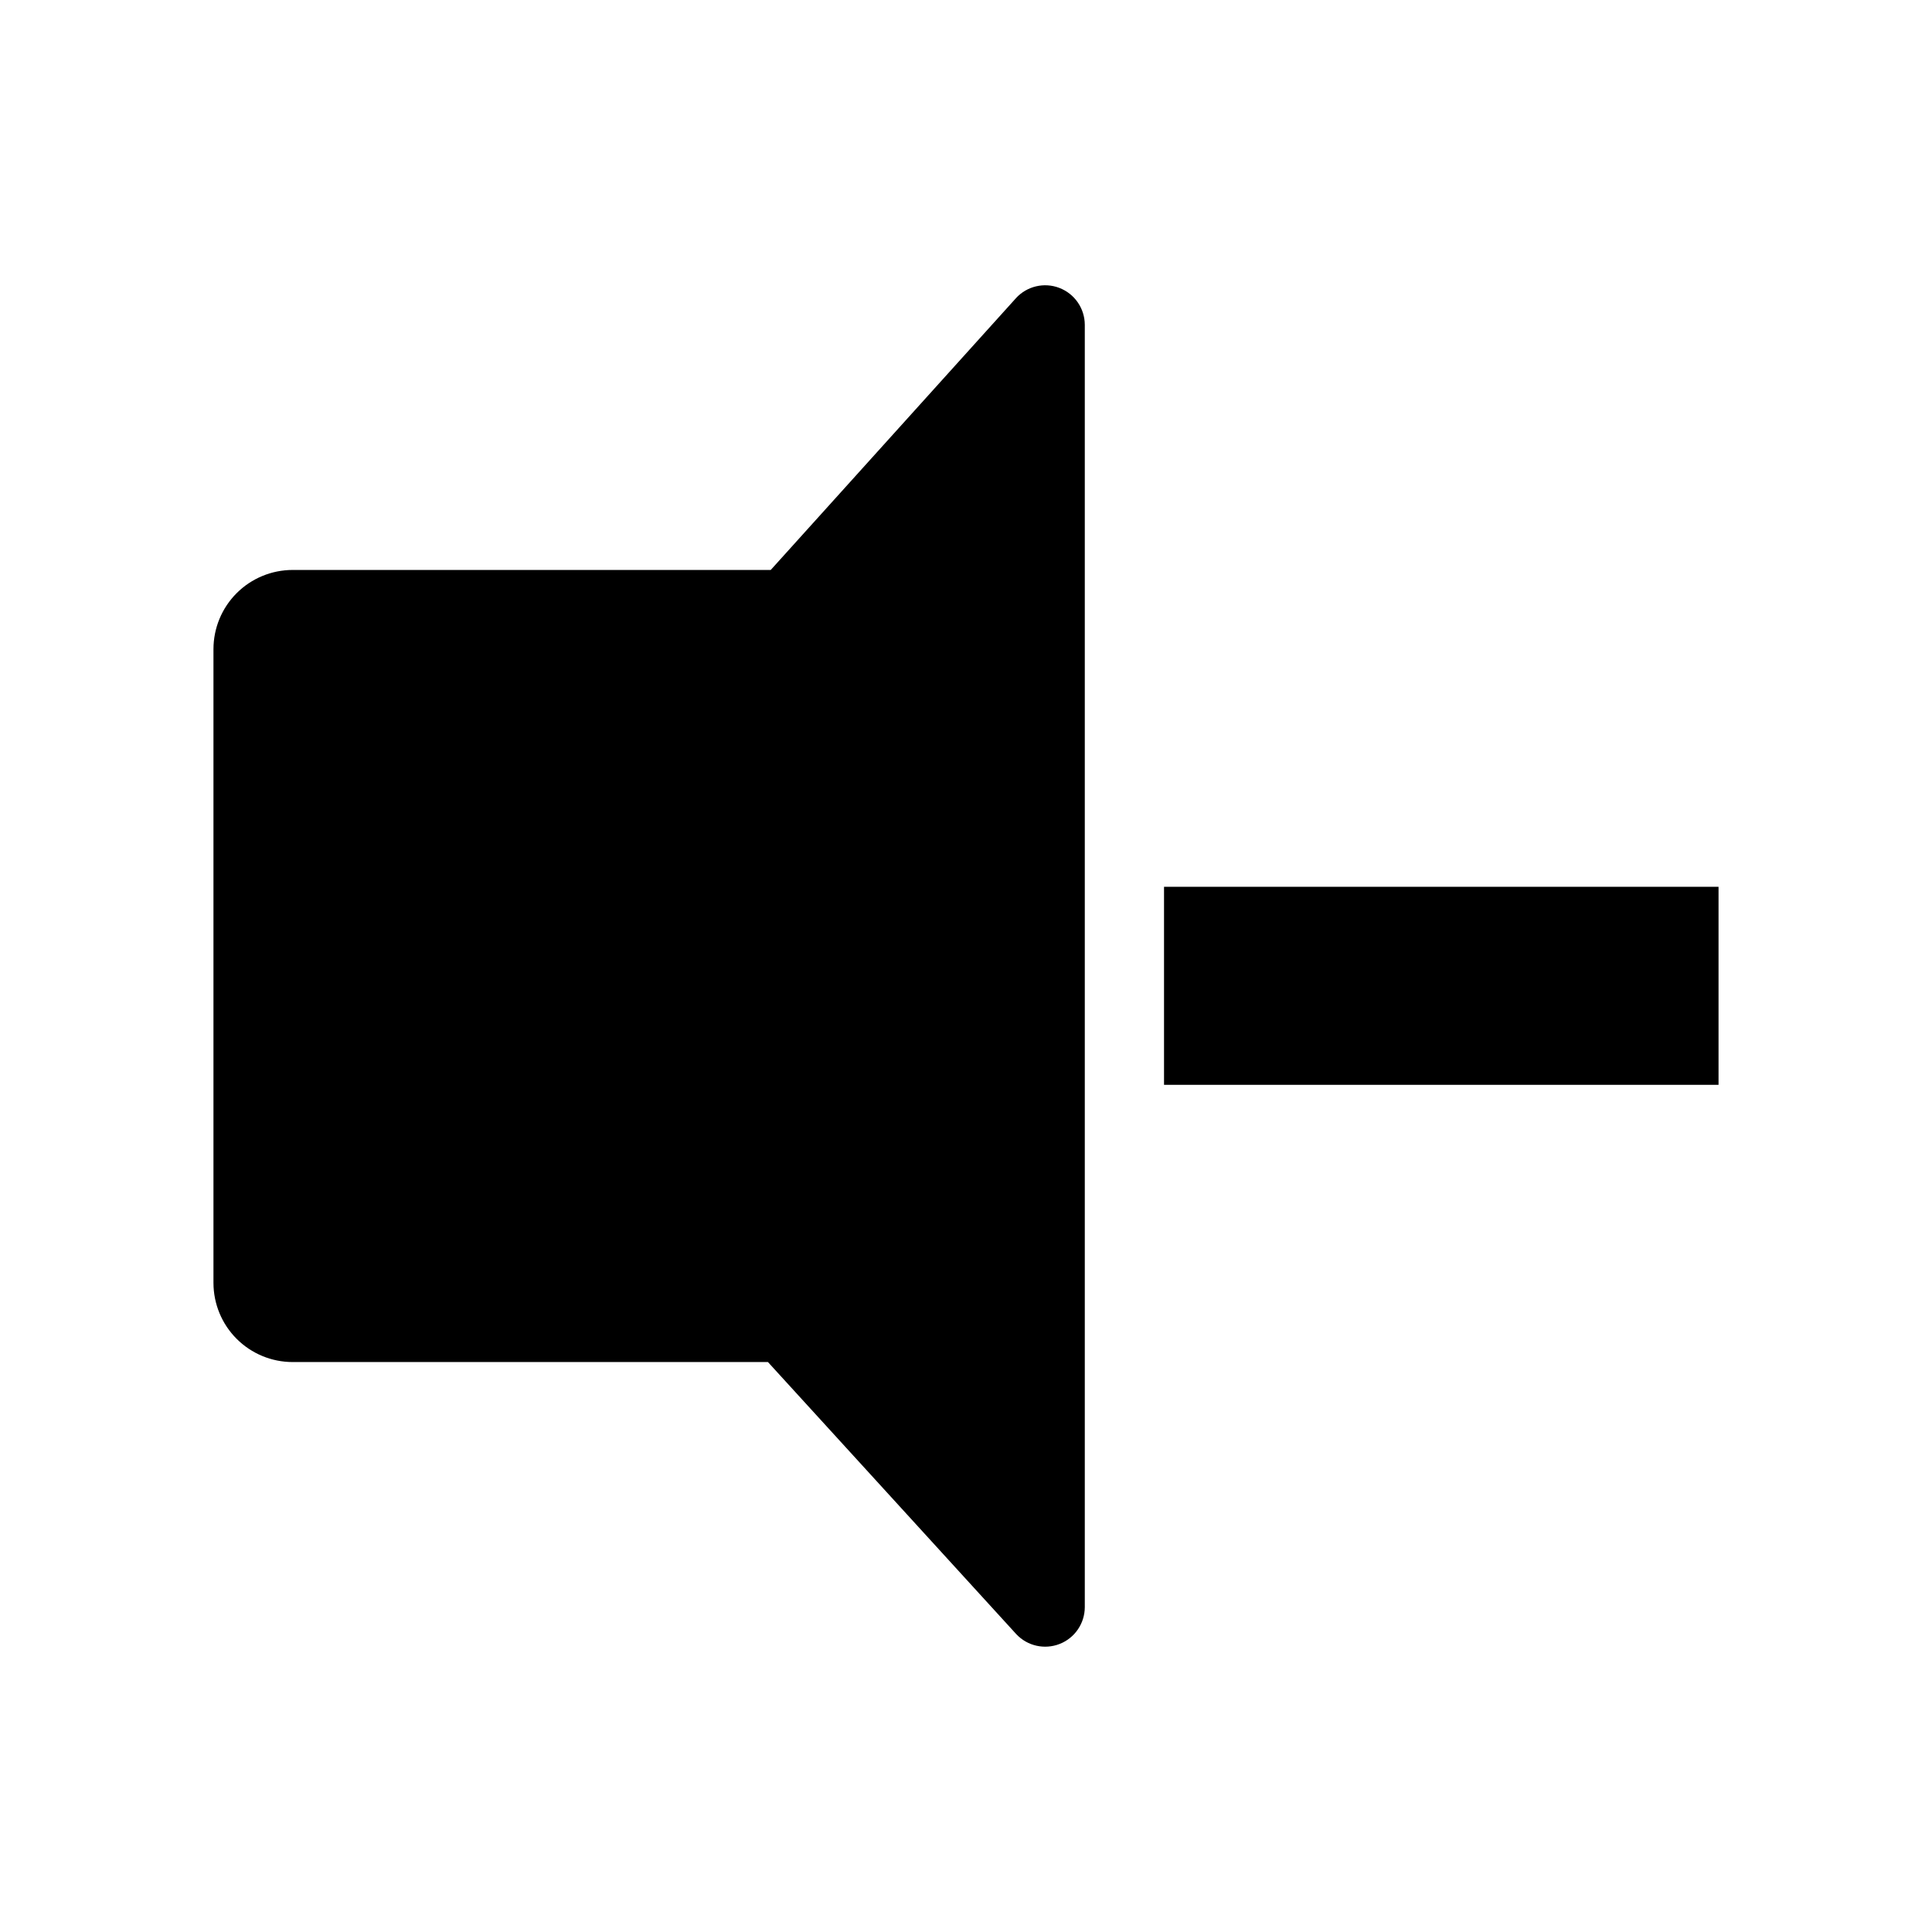 <?xml version="1.0" encoding="UTF-8"?>
<!-- Uploaded to: SVG Find, www.svgfind.com, Generator: SVG Find Mixer Tools -->
<svg fill="#000000" width="800px" height="800px" version="1.1" viewBox="144 144 512 512" xmlns="http://www.w3.org/2000/svg">
 <g>
  <path d="m452.48 379.01h146.95v52.48h-146.95z"/>
  <path d="m413.22 223.04-64.969 72.004h-126.69c-5.566 0-10.906 2.211-14.844 6.148s-6.148 9.273-6.148 14.844v167.93c0 5.57 2.211 10.91 6.148 14.844 3.938 3.938 9.277 6.148 14.844 6.148h125.95l65.809 72.109c2.941 3.141 7.5 4.168 11.504 2.594 4-1.57 6.641-5.43 6.656-9.73v-339.86c-0.012-4.332-2.684-8.211-6.727-9.766-4.043-1.559-8.625-0.469-11.539 2.734z"/>
 </g>
</svg>